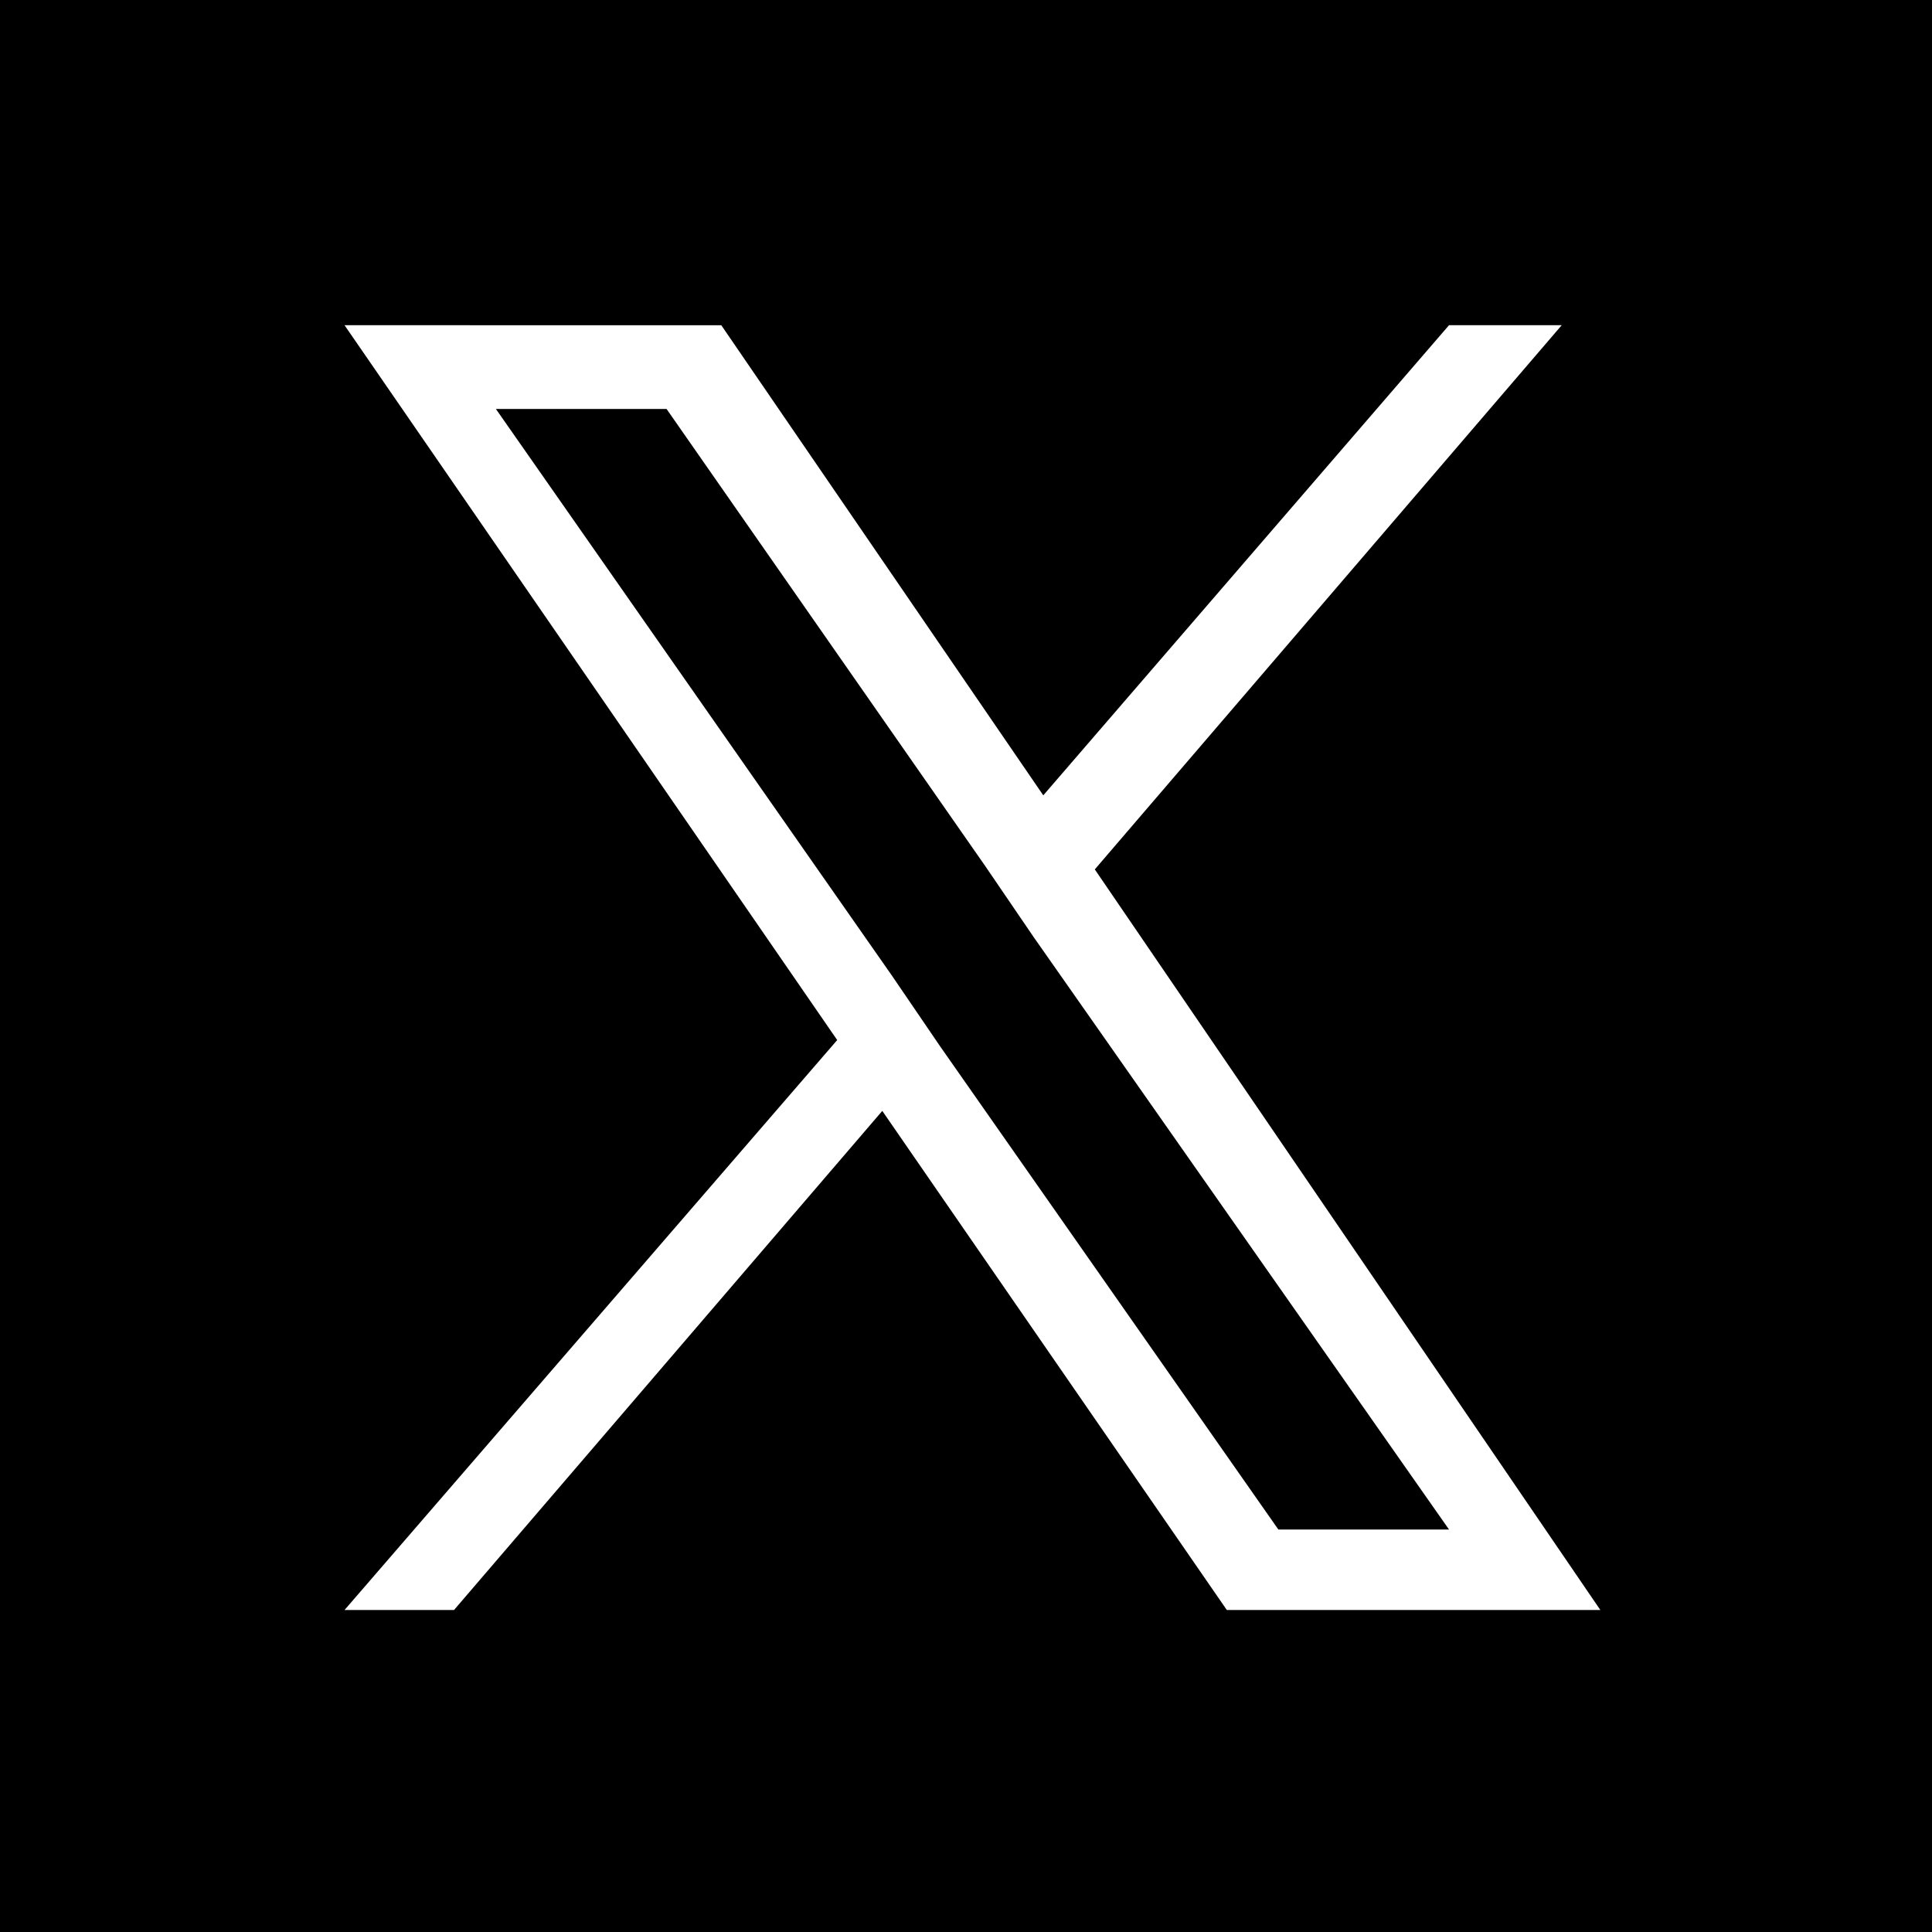<?xml version="1.0" encoding="utf-8"?>
<!-- Generator: Adobe Illustrator 28.2.0, SVG Export Plug-In . SVG Version: 6.00 Build 0)  -->
<svg version="1.1" id="Layer_1" xmlns="http://www.w3.org/2000/svg" xmlns:xlink="http://www.w3.org/1999/xlink" x="0px" y="0px"
	 viewBox="0 0 60 60" style="enable-background:new 0 0 60 60;" xml:space="preserve">
<style type="text/css">
	.st0{fill:#FFFFFF;}
</style>
<rect y="0" width="60" height="60"/>
<path class="st0" d="M34,27l14.5-16.9H45L32.4,24.7l-10-14.6H10.7L26,32.3L10.7,50h3.4l13.3-15.5L38.1,50h11.6L34,27L34,27z
	 M29.2,32.5l-1.5-2.2L15.4,12.7h5.3l9.9,14.2l1.5,2.2L45,47.5h-5.3L29.2,32.5L29.2,32.5z"/>
</svg>
